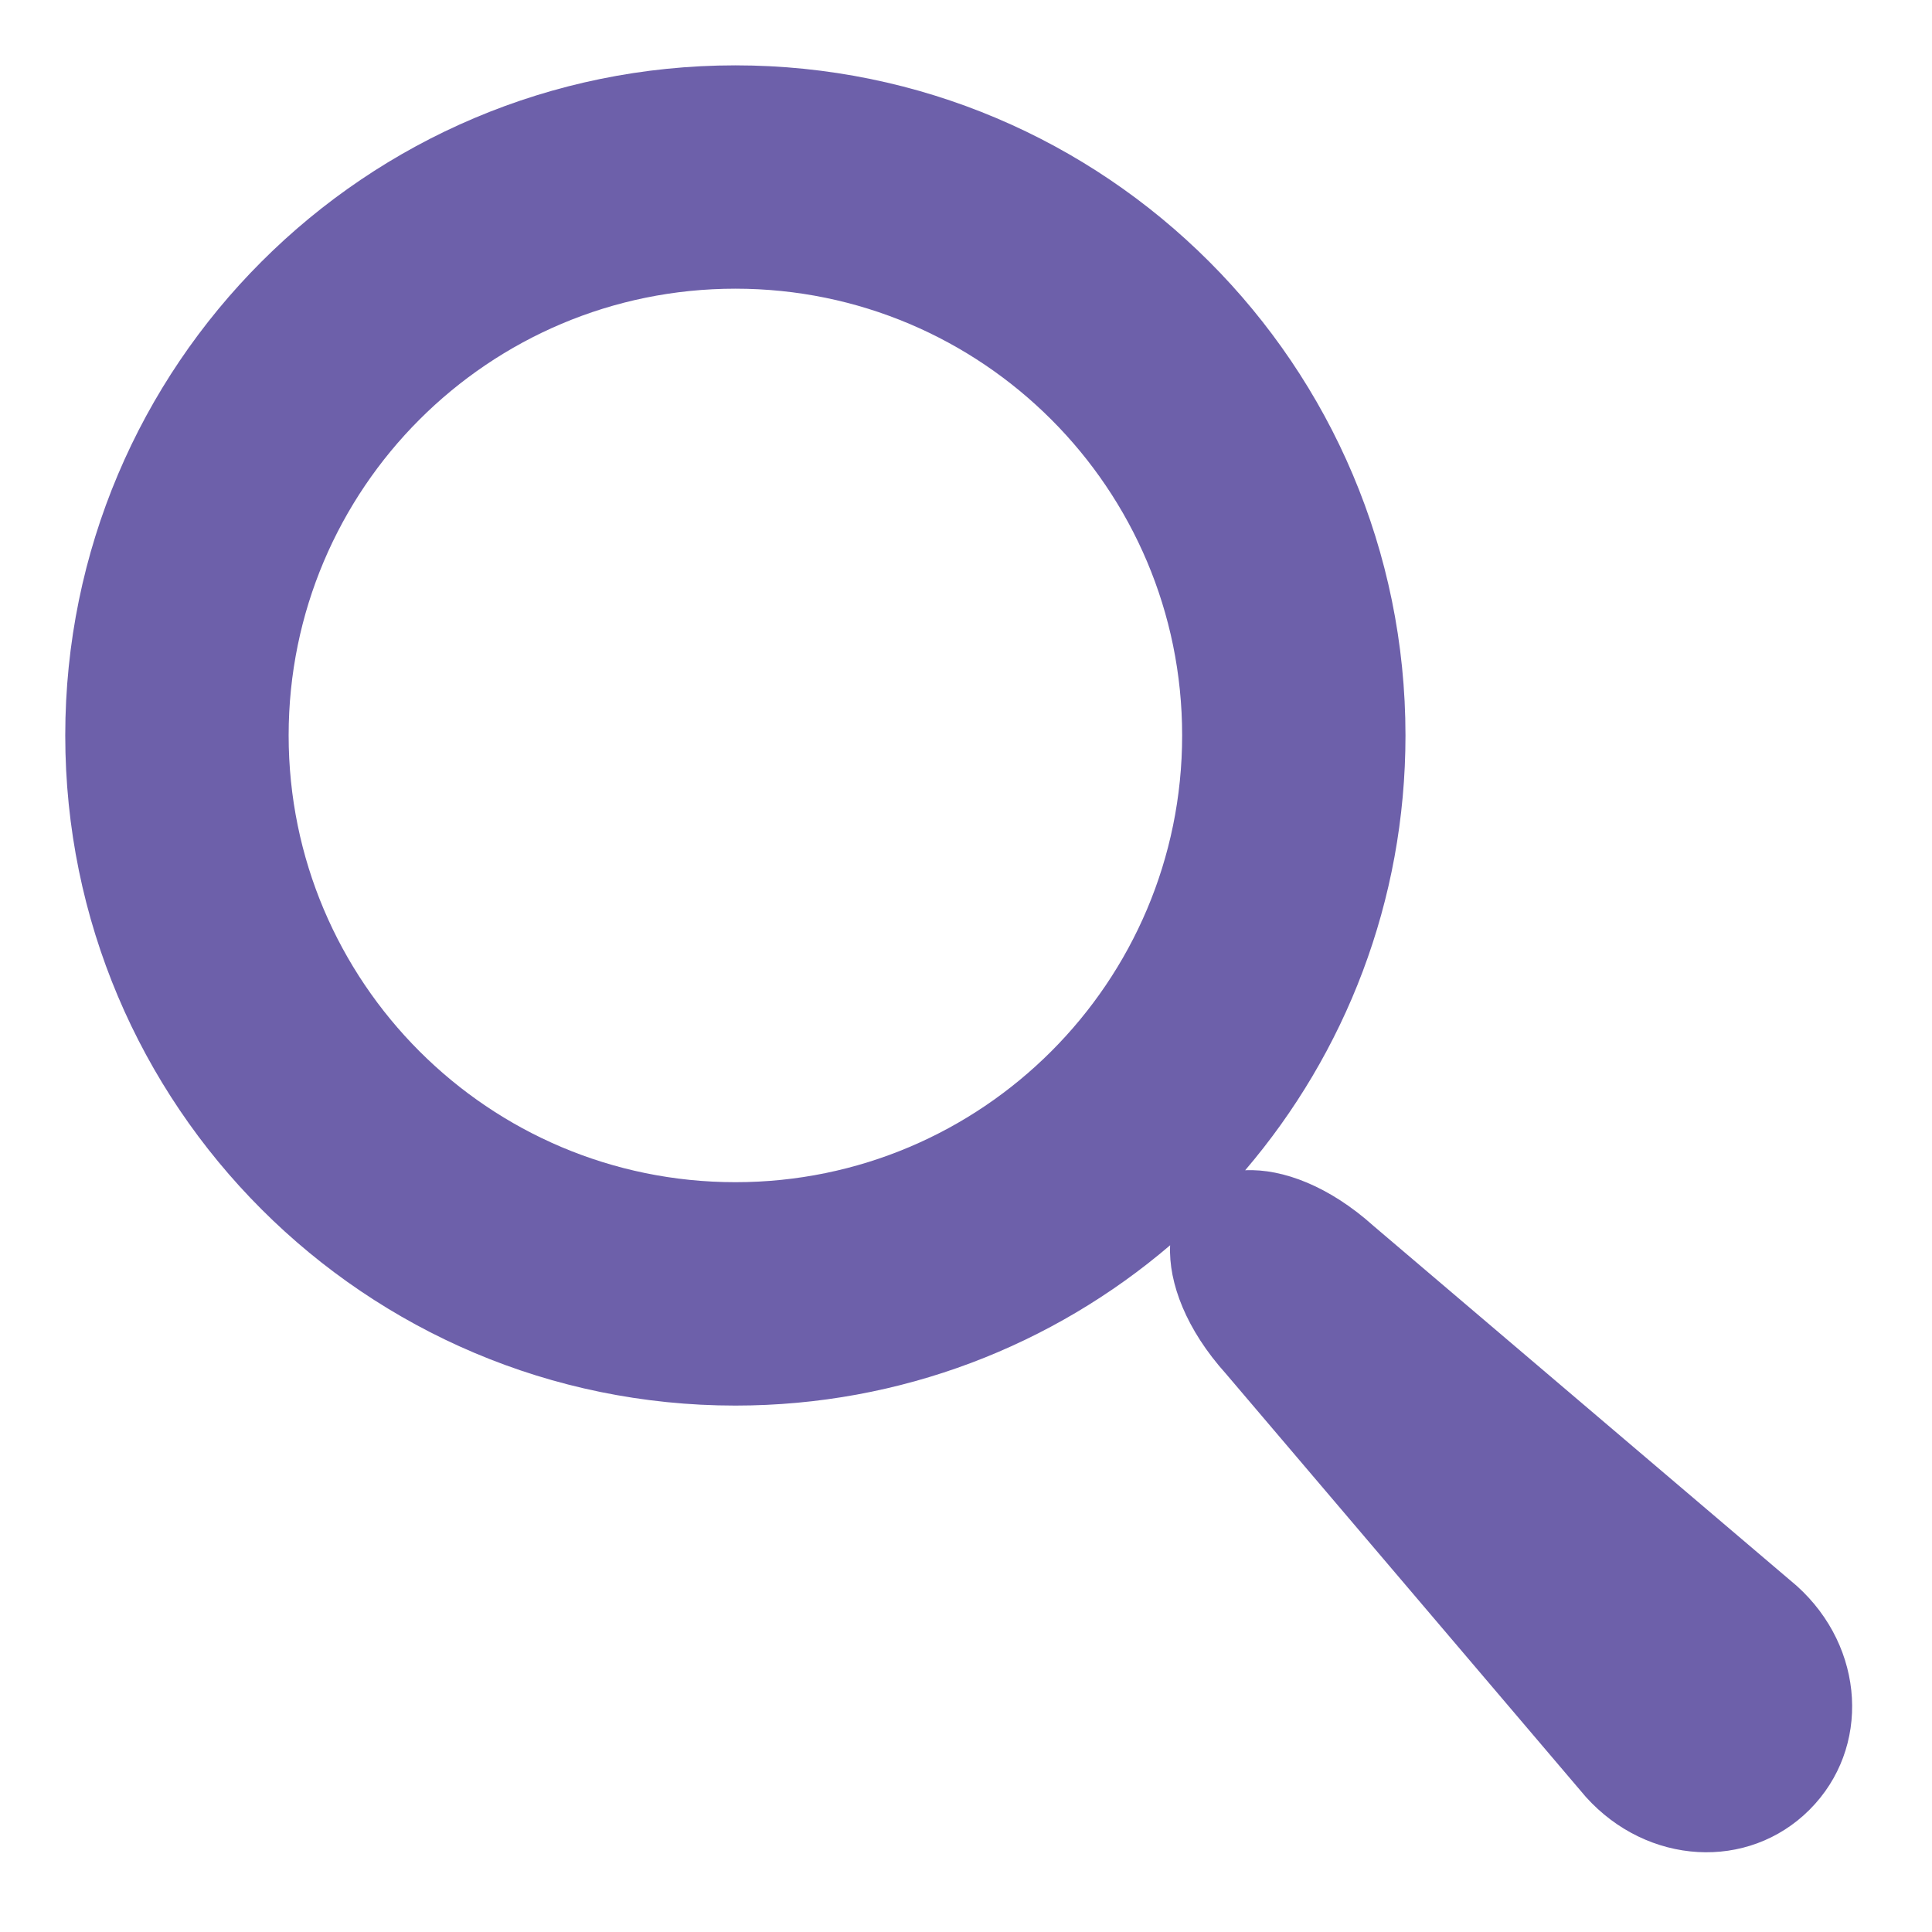 <?xml version="1.0" encoding="utf-8"?>
<!-- Generator: Adobe Illustrator 15.0.0, SVG Export Plug-In . SVG Version: 6.00 Build 0)  -->
<!DOCTYPE svg PUBLIC "-//W3C//DTD SVG 1.1//EN" "http://www.w3.org/Graphics/SVG/1.1/DTD/svg11.dtd">
<svg version="1.1" id="Layer_1" xmlns="http://www.w3.org/2000/svg" xmlns:xlink="http://www.w3.org/1999/xlink" x="0px" y="0px"
	 width="40px" height="40px" viewBox="0 0 40 40" enable-background="new 0 0 40 40" xml:space="preserve">
<path fill="#6D60AA" d="M37.201,32.835l-8.764-7.454c-0.906-0.814-1.874-1.189-2.657-1.152c2.069-2.423,3.319-5.567,3.319-9.002
	c0-7.662-6.212-13.874-13.874-13.874c-7.662,0-13.874,6.211-13.874,13.874c0,7.662,6.211,13.874,13.874,13.874
	c3.435,0,6.579-1.25,9.001-3.319c-0.036,0.783,0.338,1.751,1.153,2.657l7.454,8.764c1.275,1.417,3.36,1.537,4.631,0.266
	C38.738,36.195,38.618,34.11,37.201,32.835L37.201,32.835z M15.226,24.476c-5.108,0-9.25-4.142-9.25-9.25
	c0-5.108,4.142-9.249,9.25-9.249c5.107,0,9.249,4.141,9.249,9.249C24.475,20.333,20.333,24.476,15.226,24.476z"/>
</svg>
